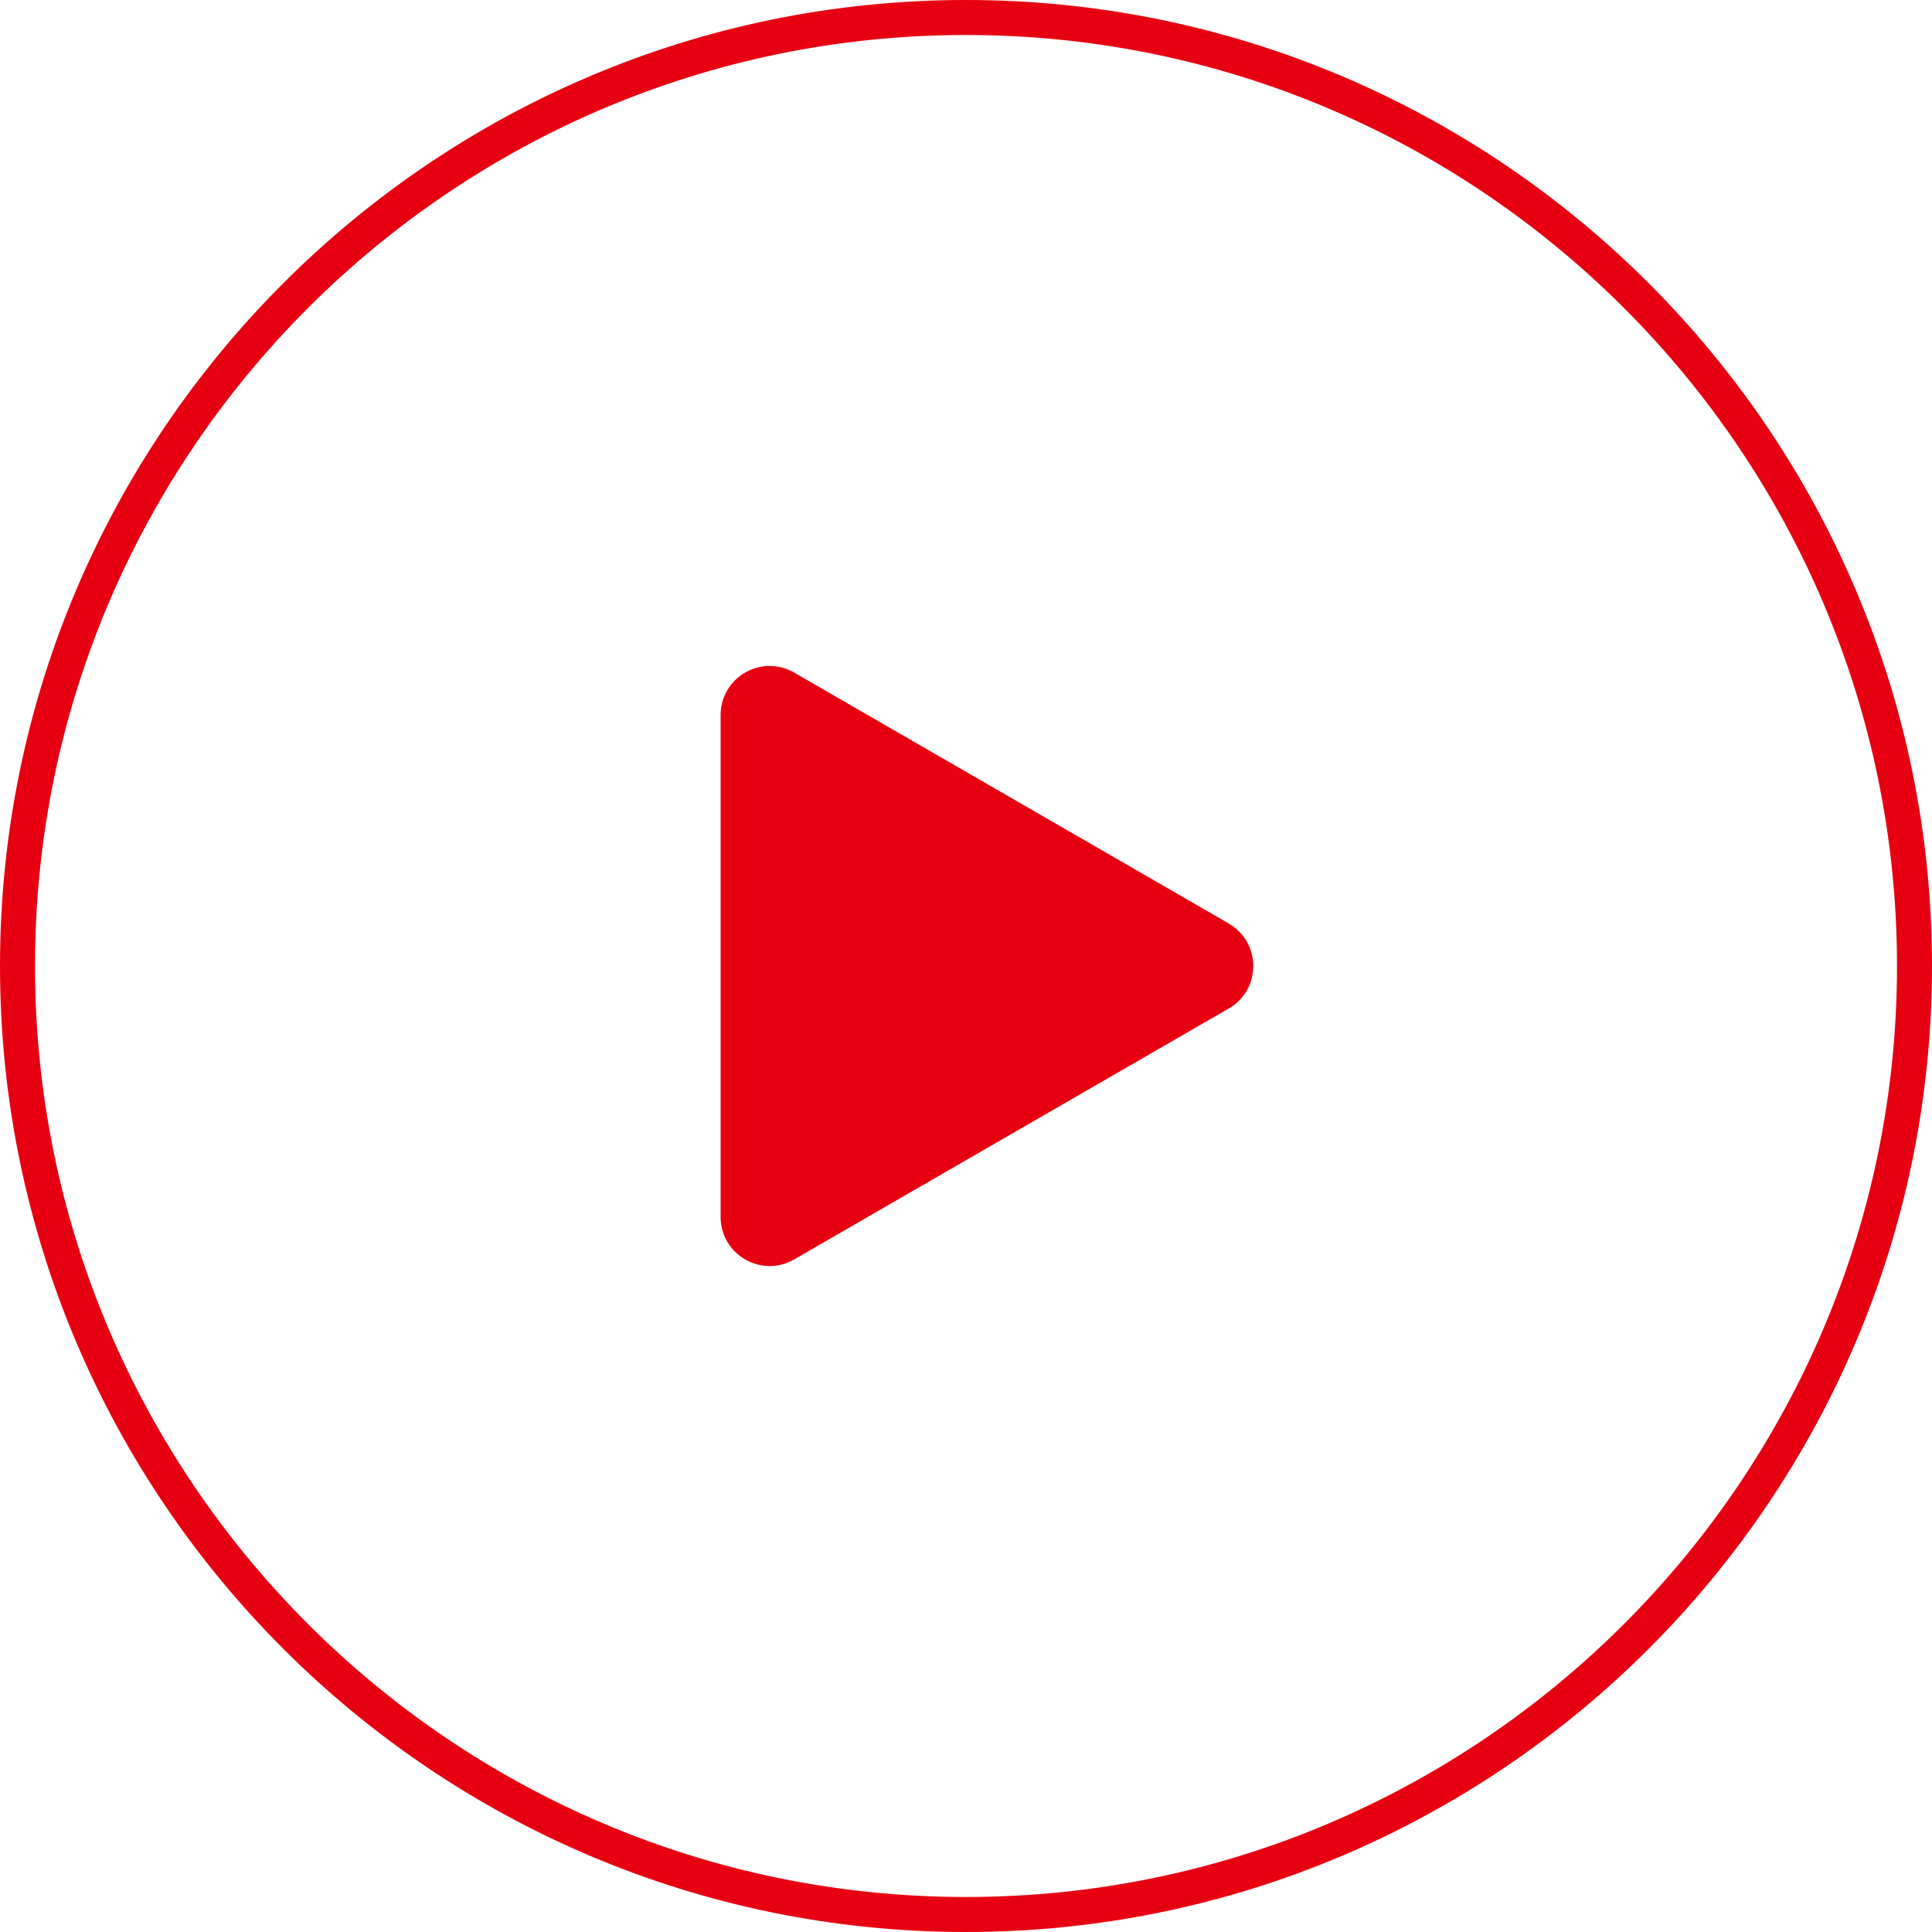<?xml version="1.0" encoding="UTF-8"?>
<svg id="_圖層_1" data-name="圖層 1" xmlns="http://www.w3.org/2000/svg" viewBox="0 0 154 154">
  <defs>
    <style>
      .cls-1 {
        fill: #e60012;
        stroke-width: 0px;
      }
    </style>
  </defs>
  <path class="cls-1" d="m77,154C34.54,154,0,119.46,0,77S34.54,0,77,0s77,34.54,77,77-34.54,77-77,77Zm0-151.21C36.08,2.79,2.79,36.08,2.79,77s33.29,74.21,74.21,74.21,74.21-33.29,74.21-74.21S117.92,2.79,77,2.79Z"/>
  <path class="cls-1" d="m97.94,73.61l-34.64-20c-2.61-1.5-5.86.38-5.86,3.39v40c0,3.01,3.26,4.89,5.86,3.39l34.64-20c2.61-1.5,2.61-5.27,0-6.77Z"/>
</svg>